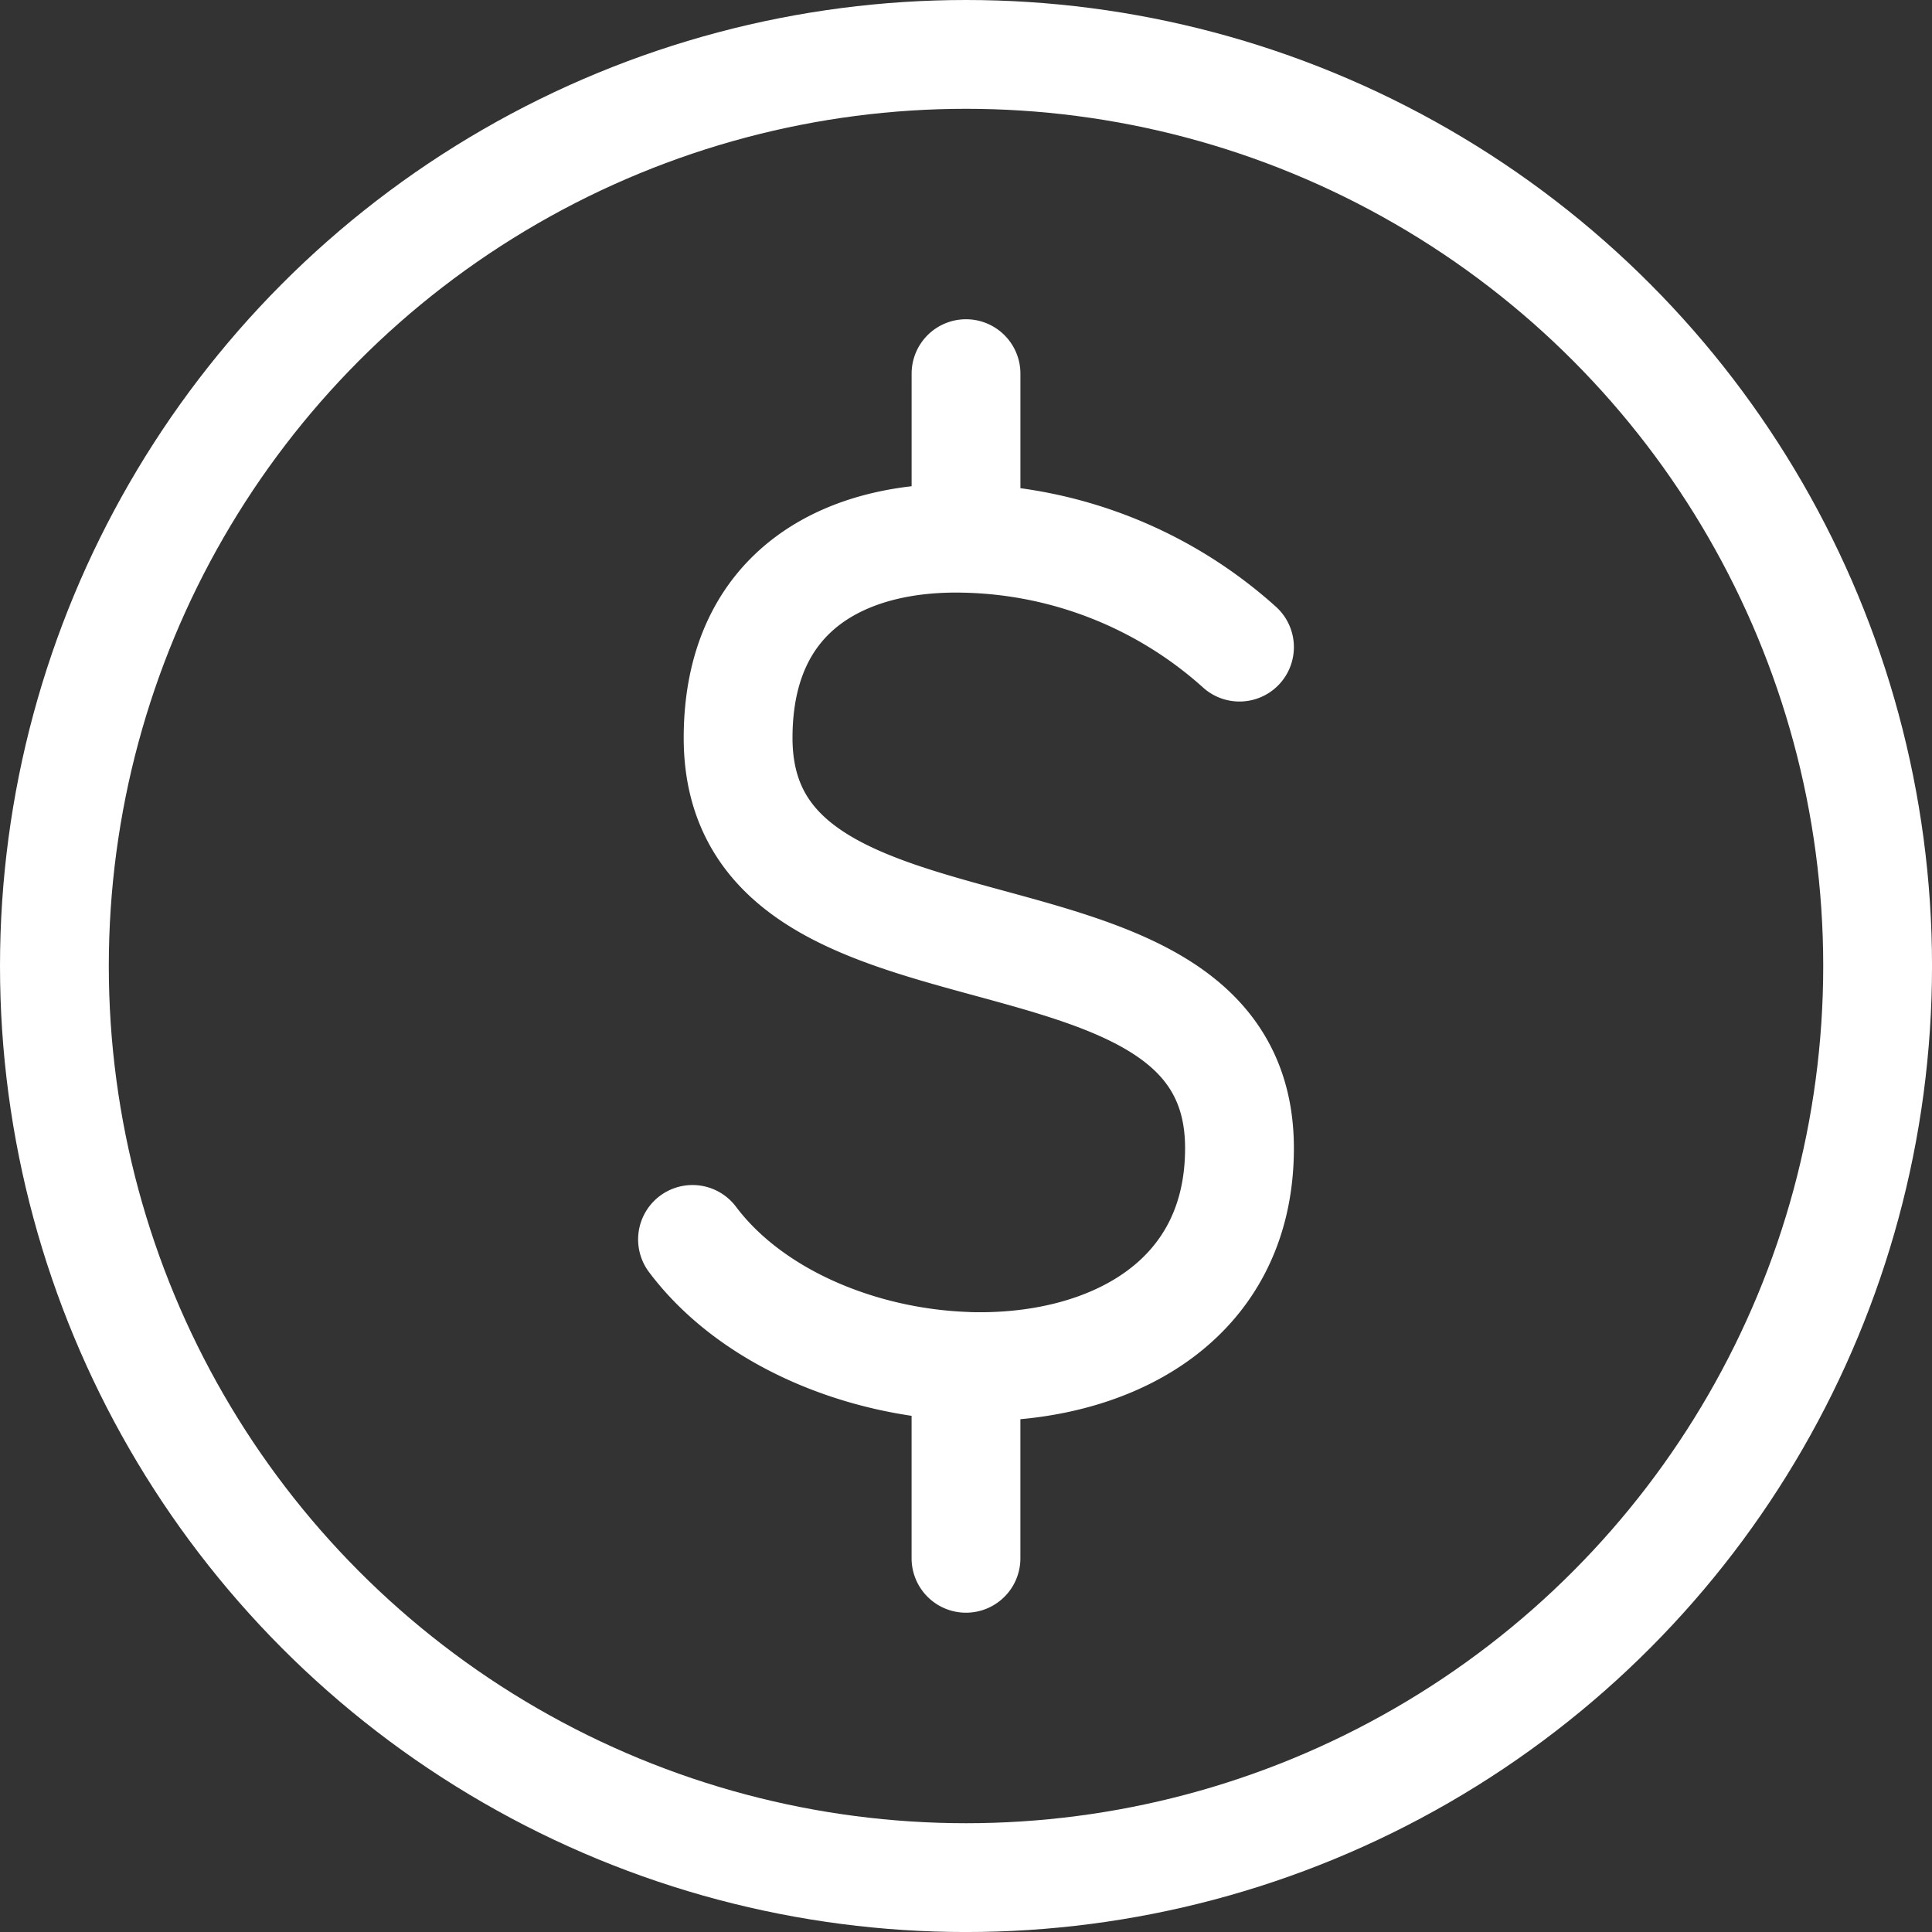 <svg xmlns="http://www.w3.org/2000/svg" width="71.029" height="71.029" viewBox="0 0 71.029 71.029">
  <rect x="0" y="0" width="71.029" height="71.029" fill="#333333" stroke="none"/>
  <g id="Grupo_102" data-name="Grupo 102" transform="translate(2 2)">
    <ellipse id="Elipse_20" data-name="Elipse 20" cx="33.515" cy="33.515" rx="33.515" ry="33.515" transform="translate(0 0)" fill="none" stroke="#fff" stroke-linecap="round" stroke-linejoin="round" stroke-width="4"/>
    <path id="Trazado_109" data-name="Trazado 109" d="M648.109,52.224a15.6,15.6,0,0,0-10.054-4m0,0c-4.422-.121-8.379,1.89-8.379,7.34,0,10.054,18.433,5.027,18.433,15.081,0,5.731-4.907,8.2-10.054,8.023m0-30.444V42.17M628,74c2.16,2.875,6.175,4.524,10.054,4.665m0,0v7.058" transform="translate(-604.54 -30.433)" fill="none" stroke="#fff" stroke-linecap="round" stroke-linejoin="round" stroke-width="4"/>
  </g>
</svg>
